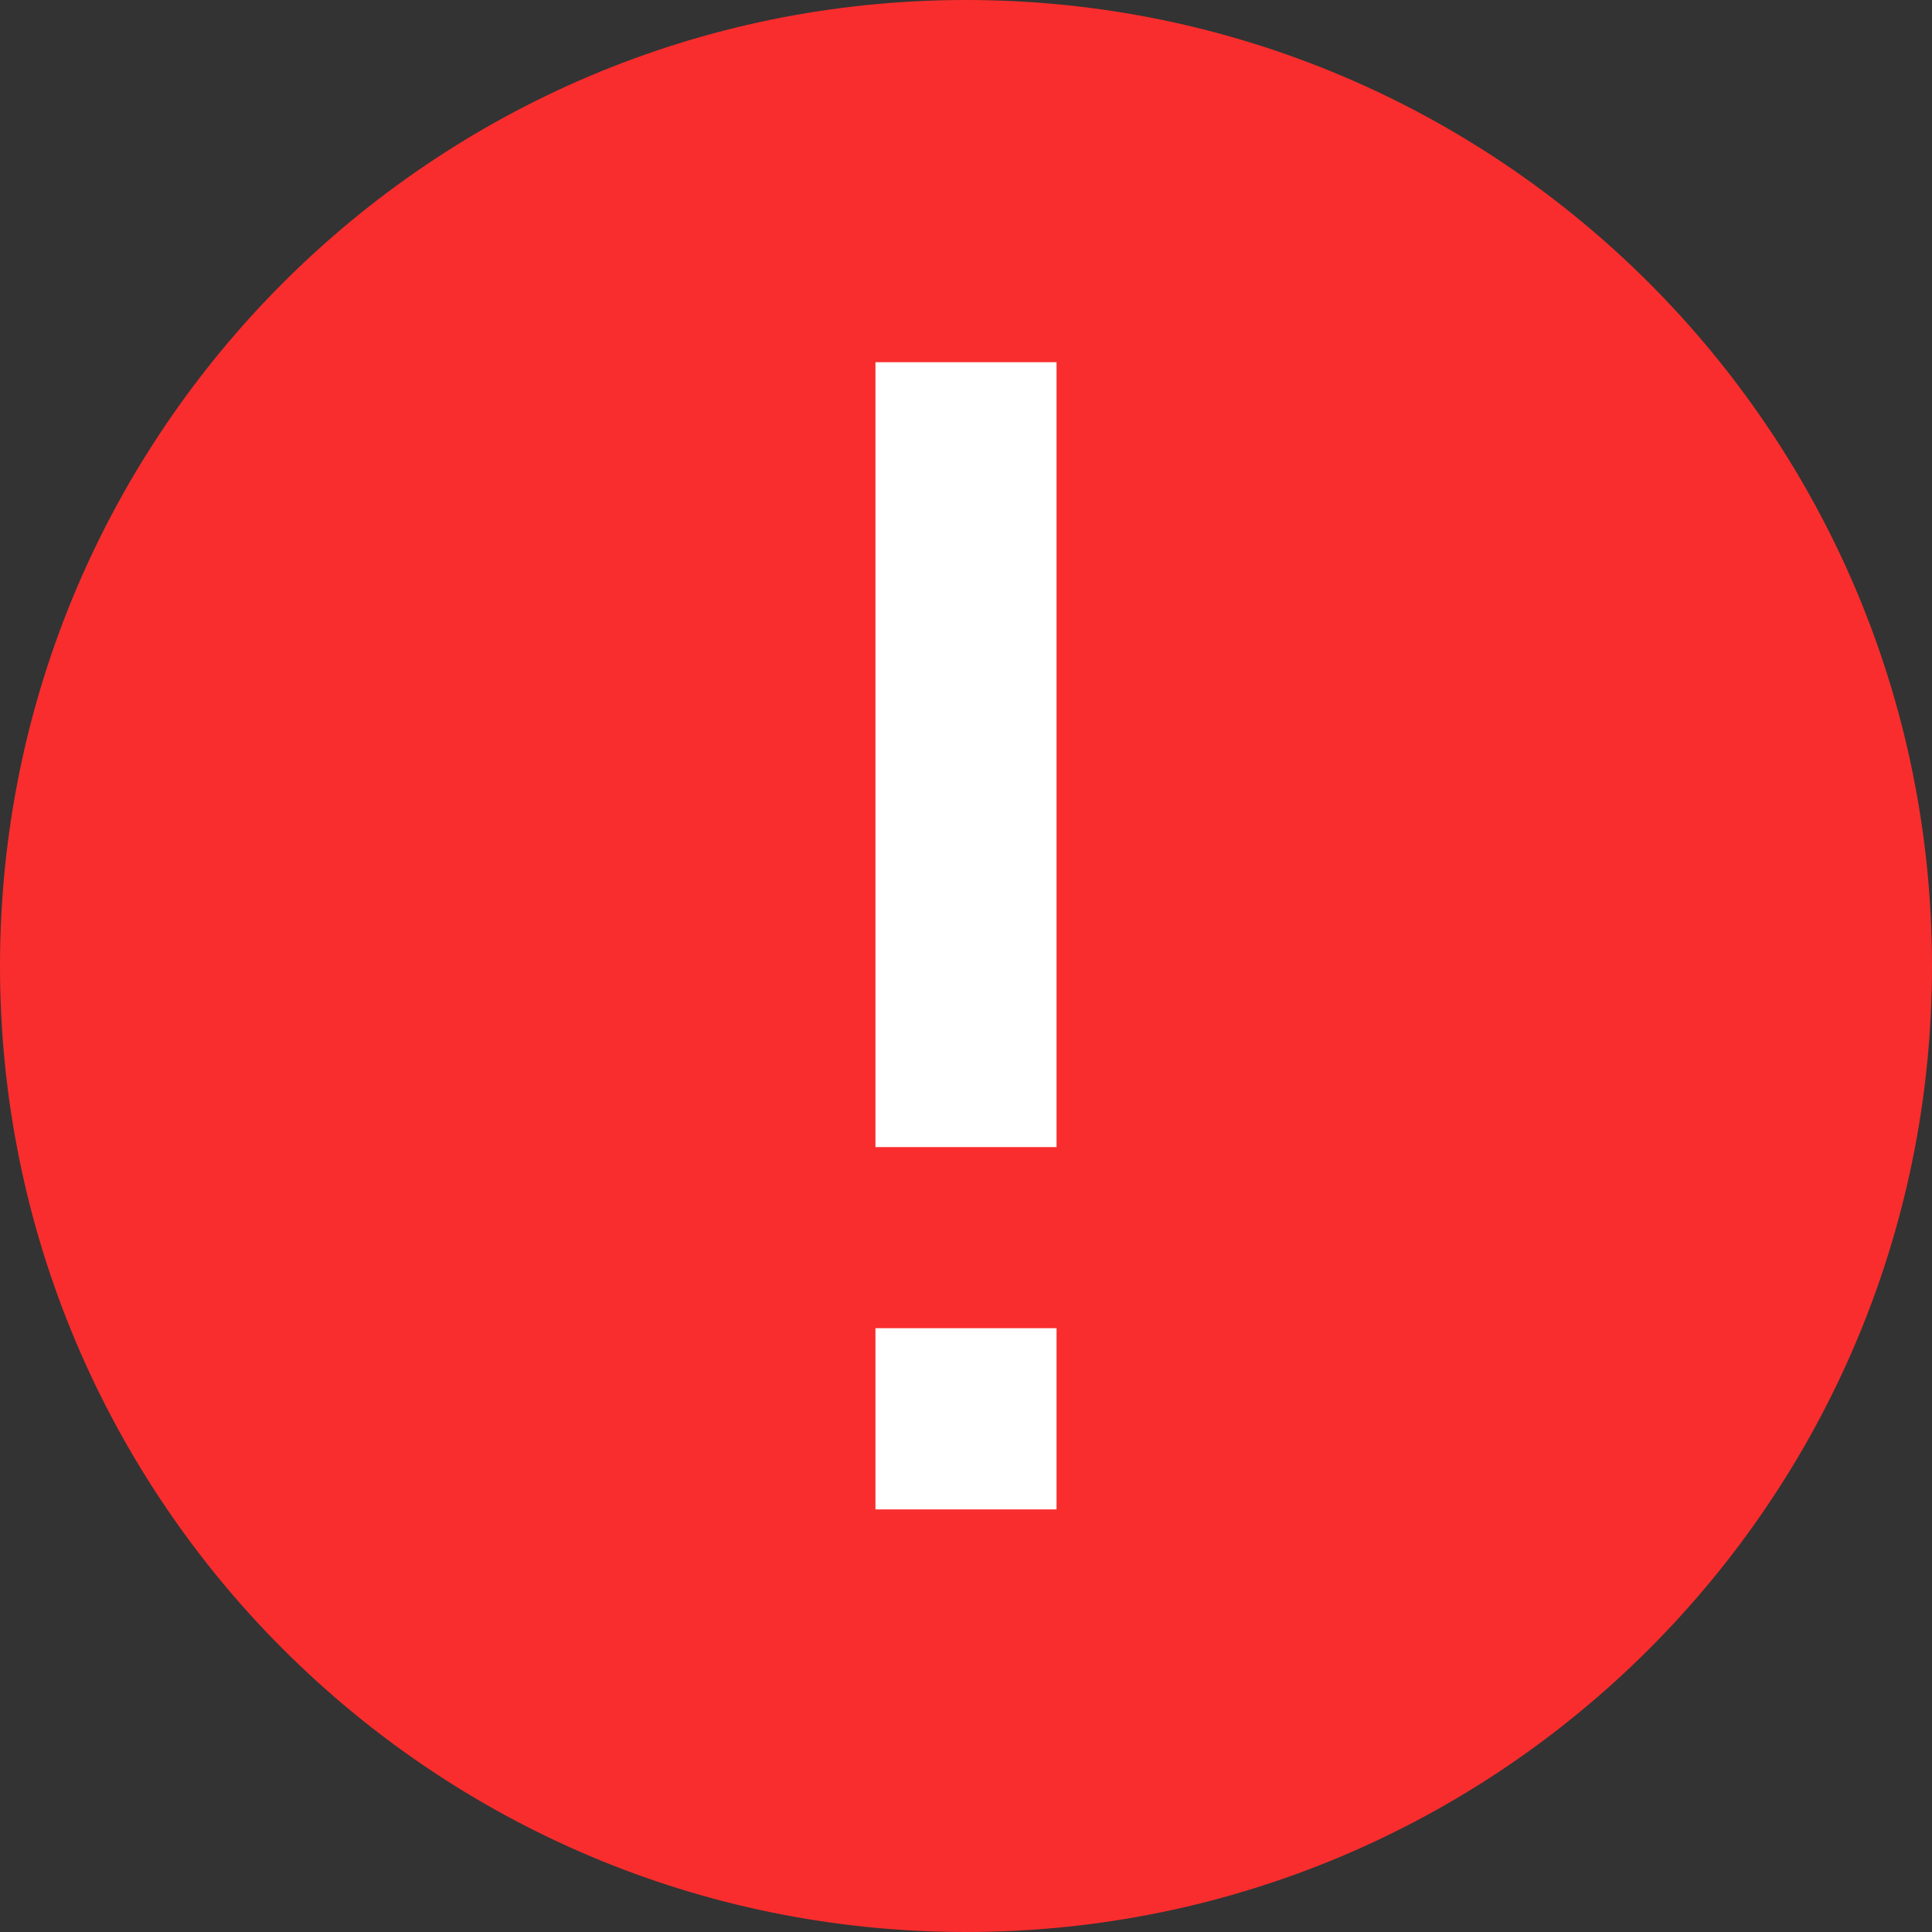<svg width="15" height="15" viewBox="0 0 15 15" fill="none" xmlns="http://www.w3.org/2000/svg">
<rect x="0" y="0" width="15" height="15" fill="#333333" stroke="none"/>
<path d="M7.5 15C11.642 15 15 11.642 15 7.5C15 3.358 11.642 0 7.5 0C3.358 0 0 3.358 0 7.5C0 11.642 3.358 15 7.5 15Z" fill="#F92D2D"/>
<path d="M6.797 11.719H8.203V10.312H6.797V11.719ZM6.797 2.812V8.906H8.203V2.812H6.797Z" fill="white"/>
</svg>
